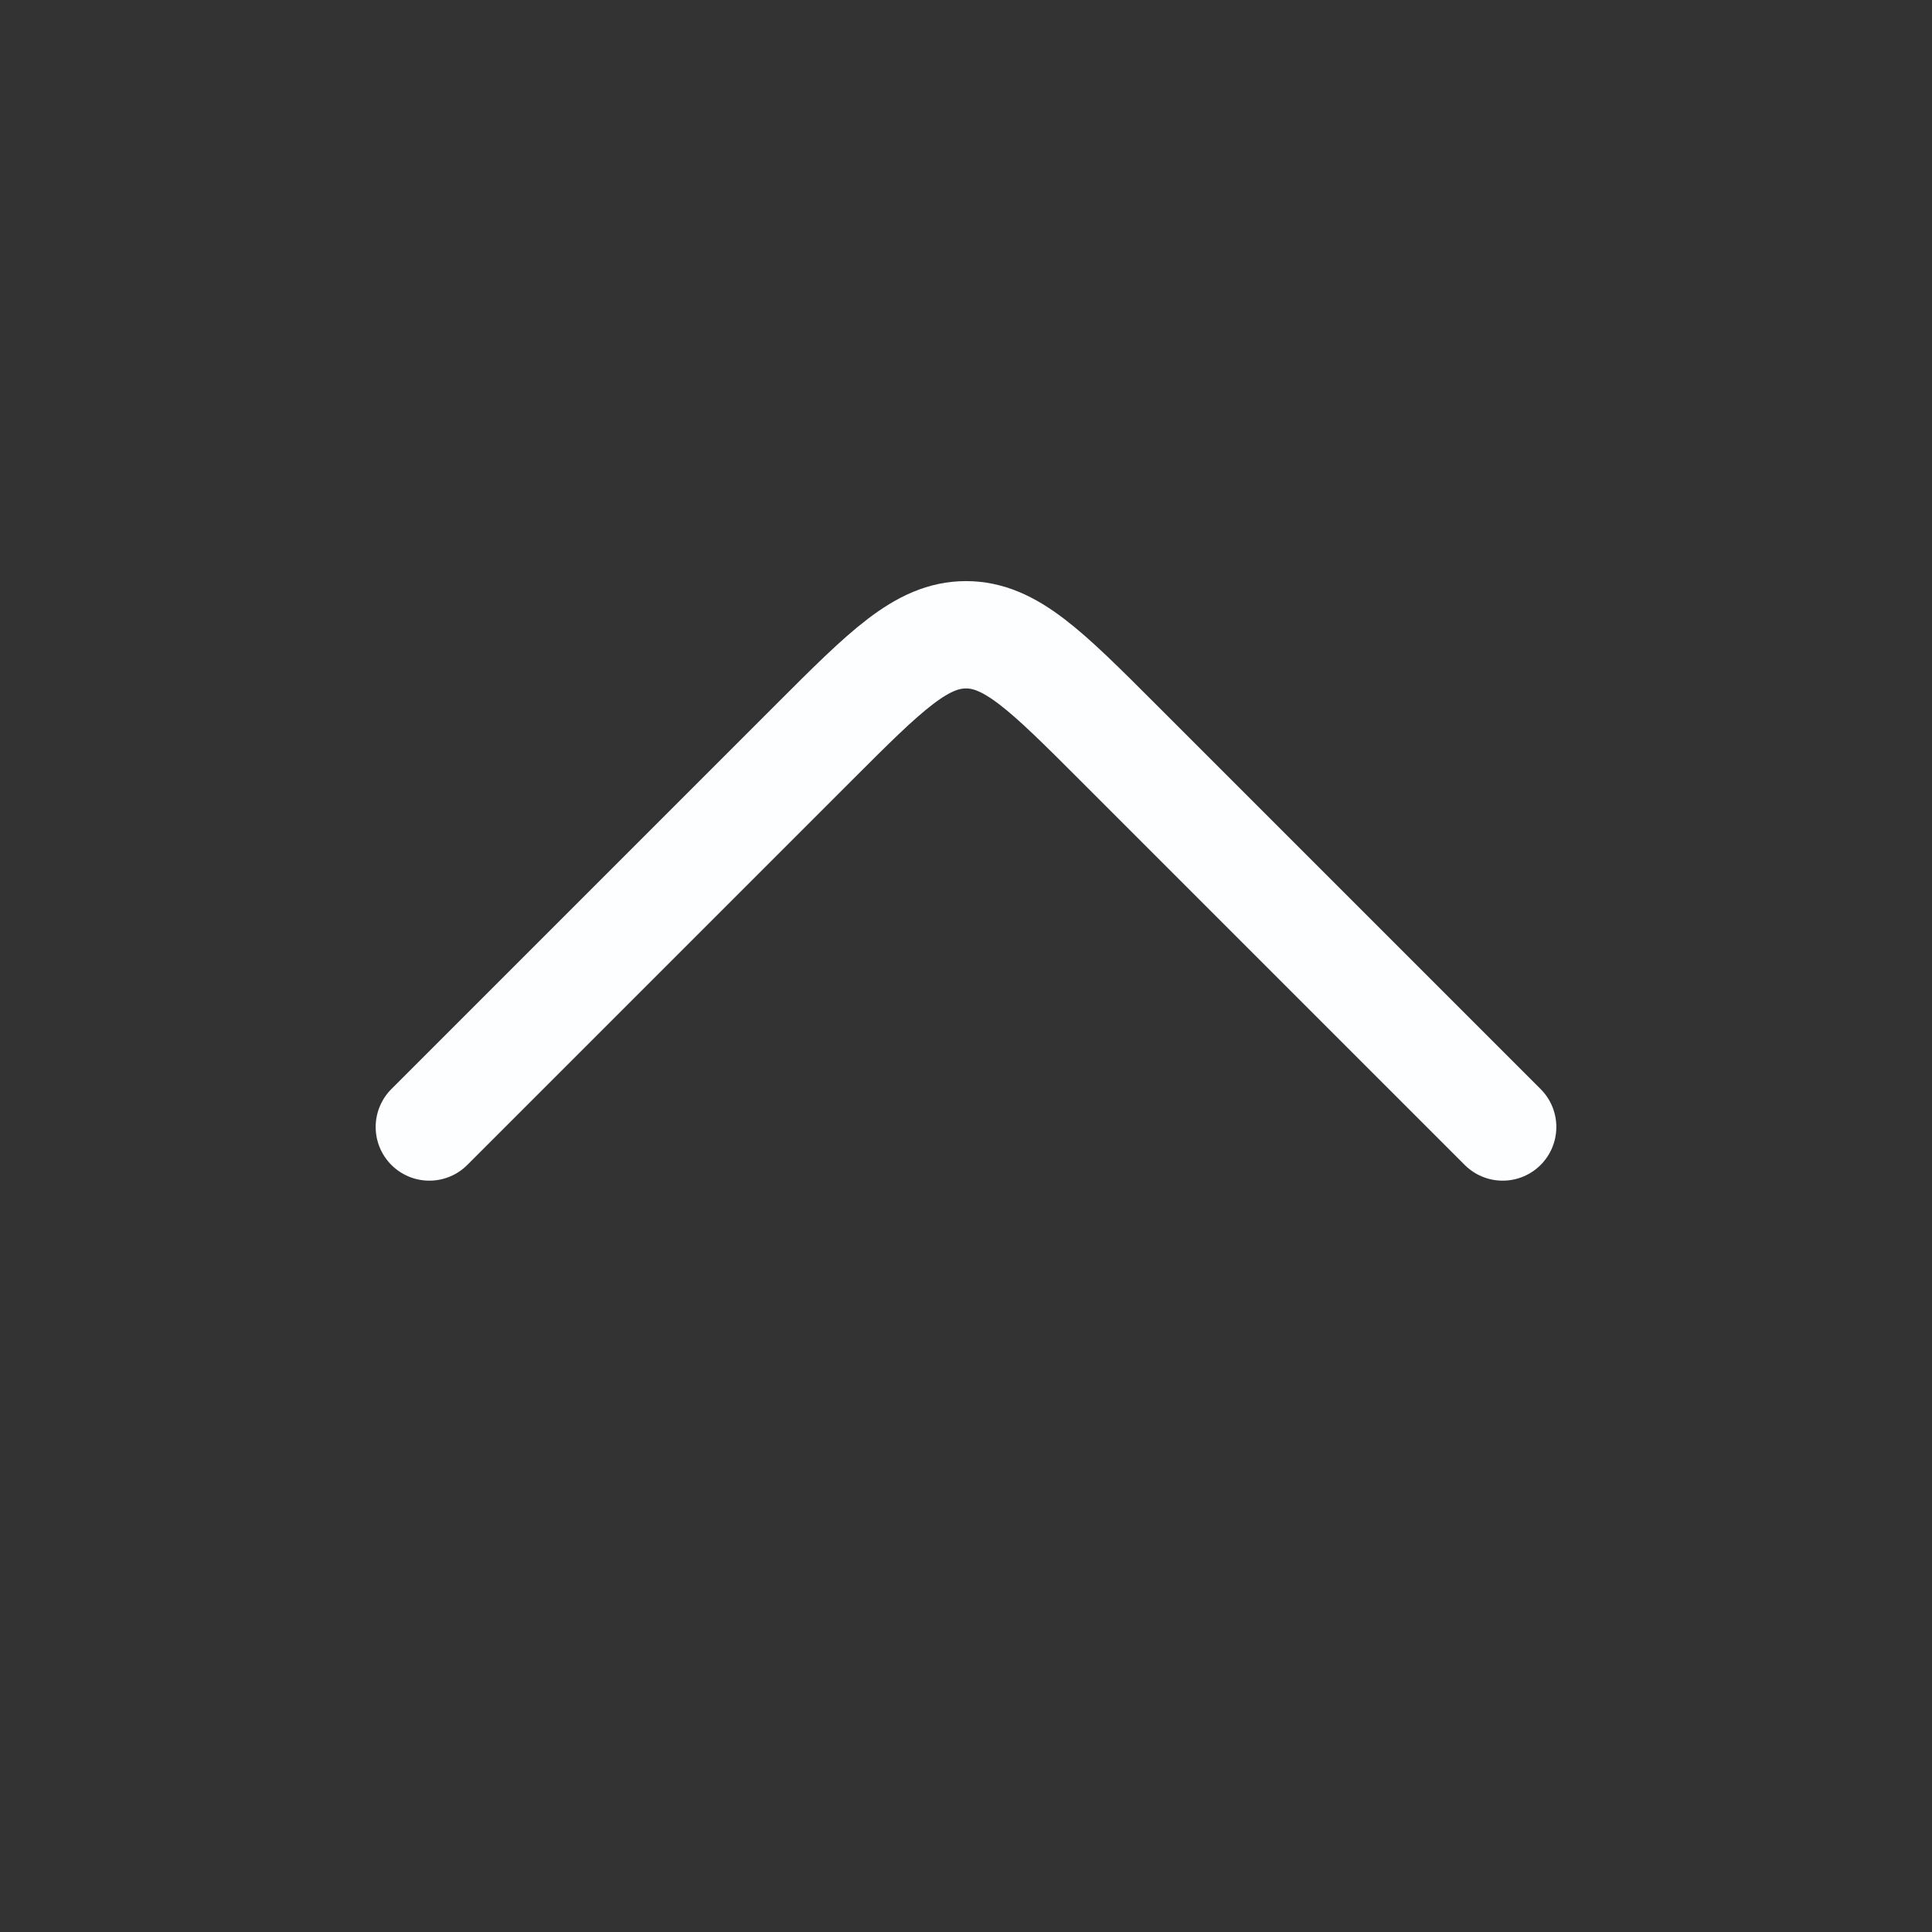 <svg width="18" height="18" viewBox="0 0 18 18" fill="none" xmlns="http://www.w3.org/2000/svg">
<rect x="0" y="0" width="18" height="18" fill="#333333" stroke="none"/>
<path d="M14 10.5L10.414 6.914C9.748 6.248 9.414 5.914 9 5.914C8.586 5.914 8.252 6.248 7.586 6.914L4 10.5" stroke="#FDFEFF" stroke-linecap="round" stroke-linejoin="round"/>
</svg>
